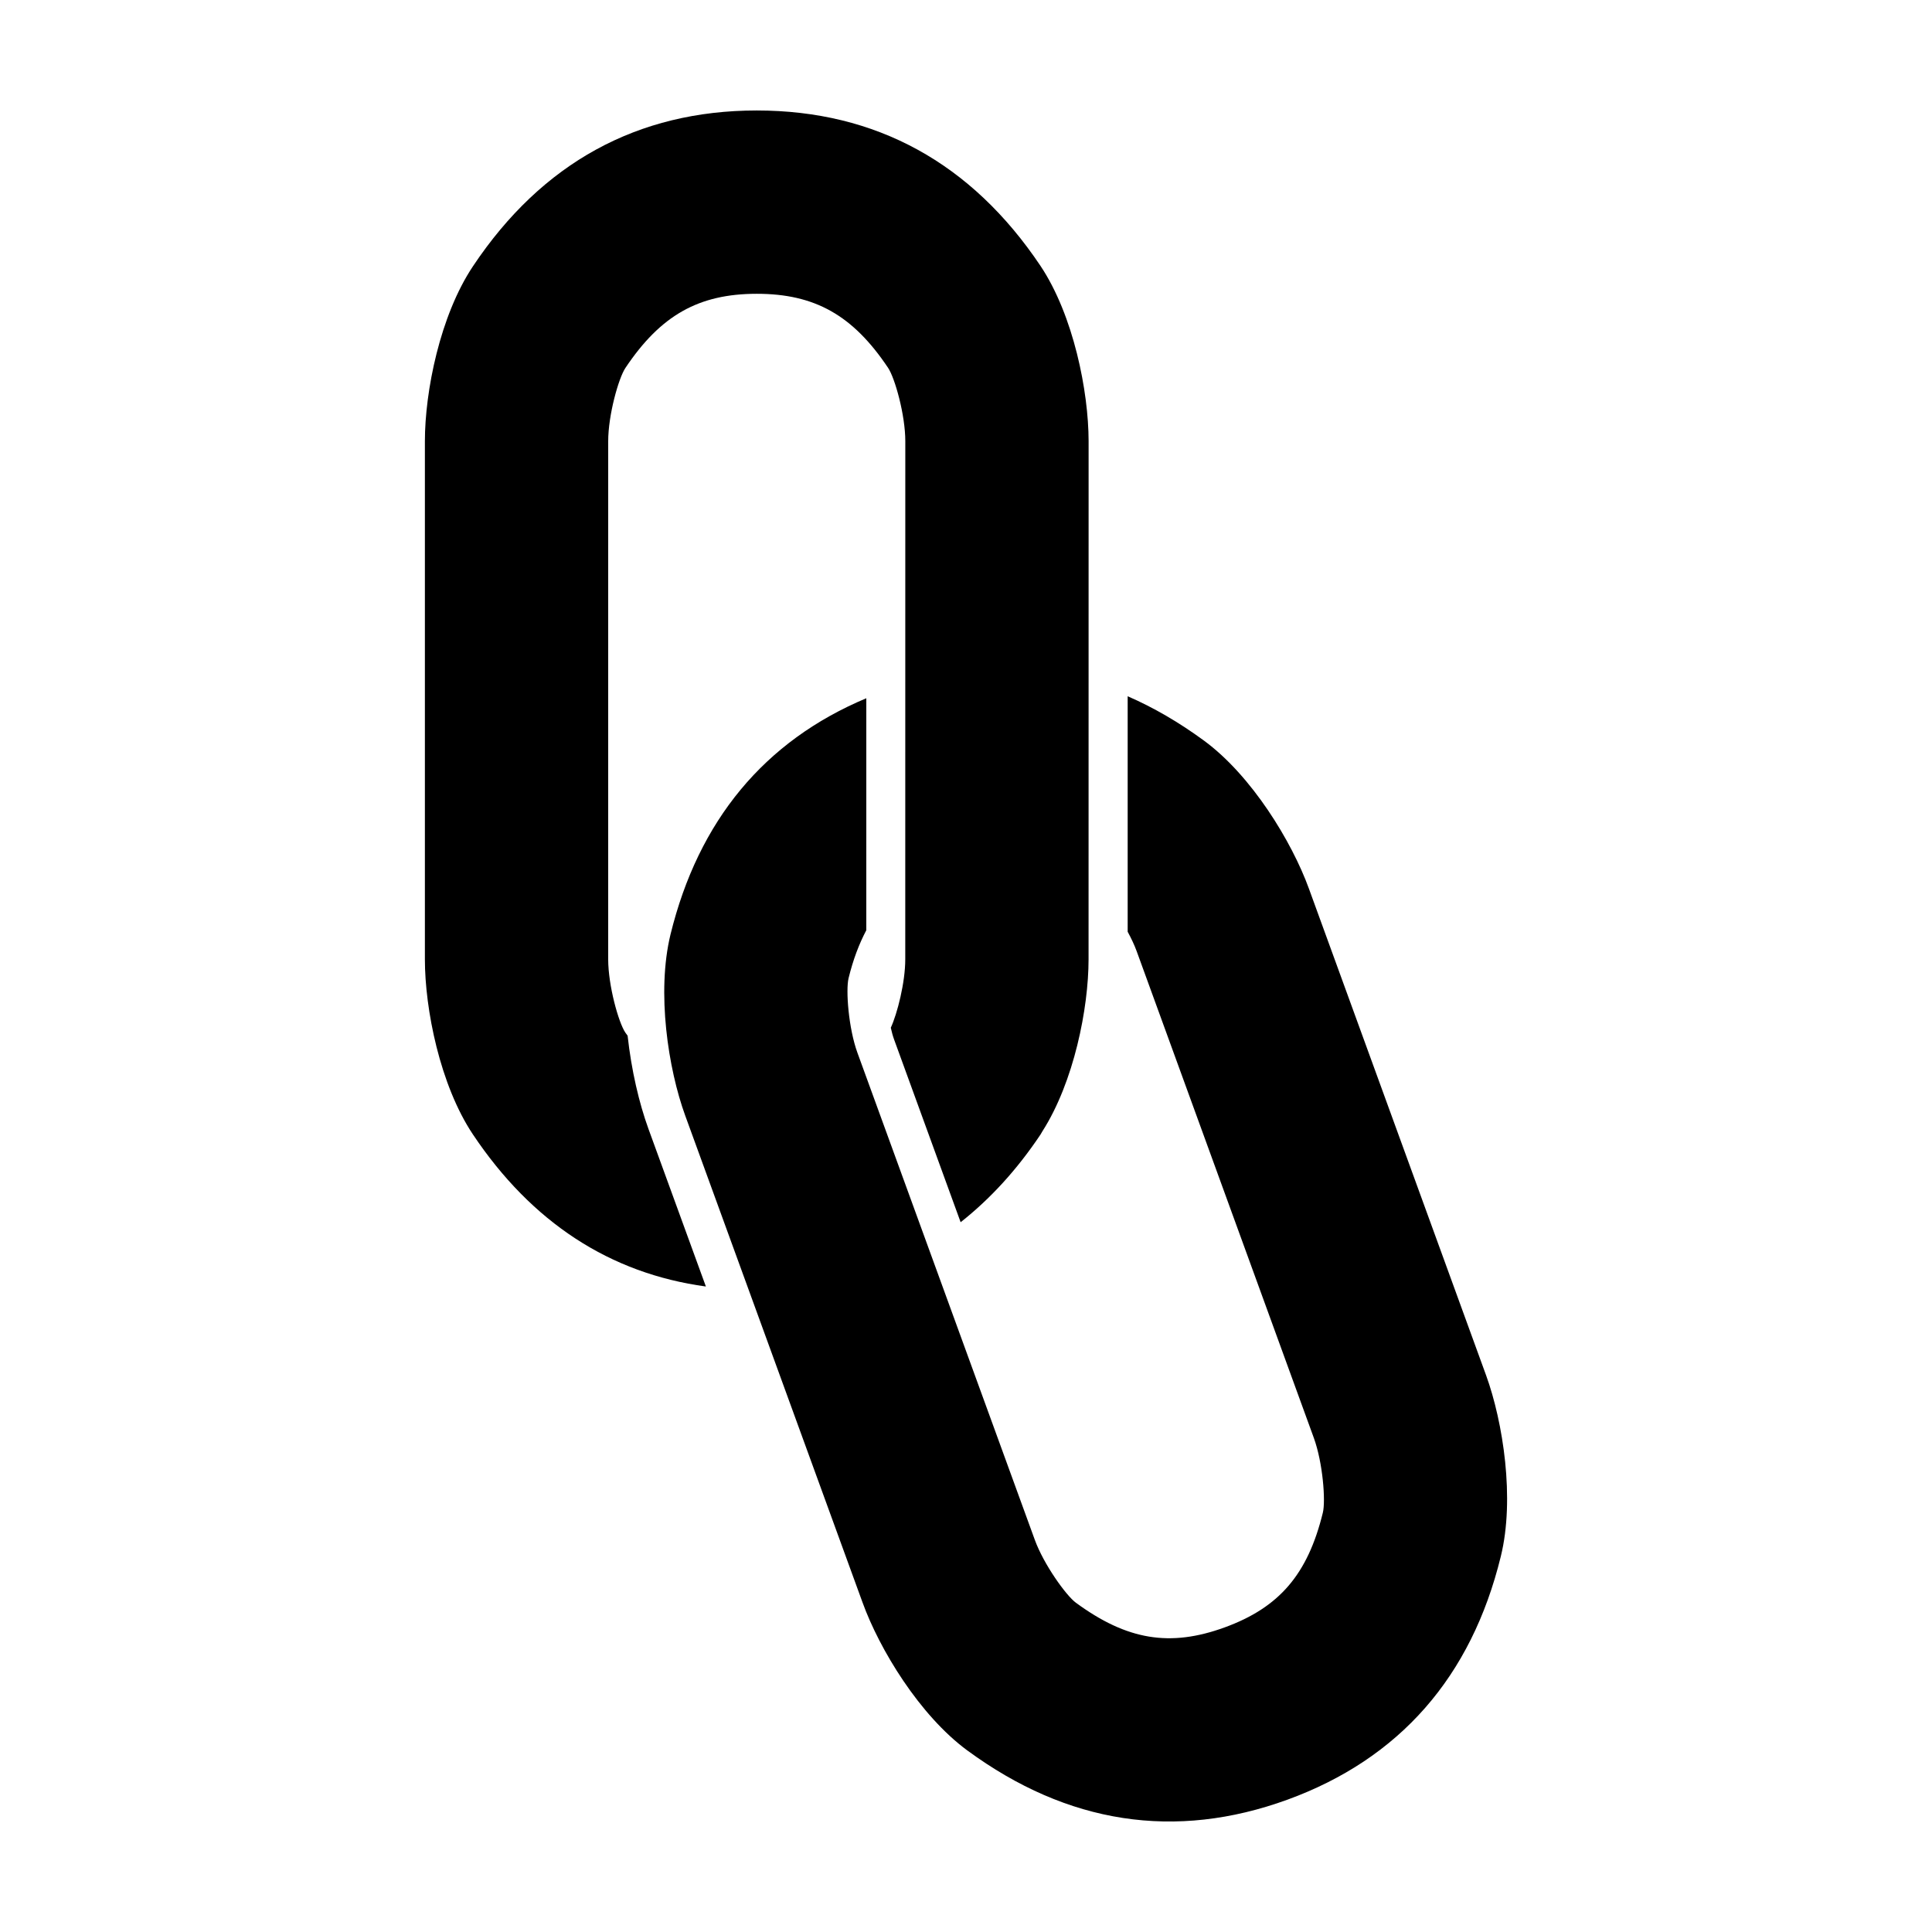 <?xml version="1.0" encoding="UTF-8"?>
<!-- Uploaded to: ICON Repo, www.iconrepo.com, Generator: ICON Repo Mixer Tools -->
<svg fill="#000000" width="800px" height="800px" version="1.1" viewBox="144 144 512 512" xmlns="http://www.w3.org/2000/svg">
 <g>
  <path d="m380.07 416.36c0.246 1.102 0.527 2.172 0.871 3.109l17.637 48.43c7.856-6.191 14.941-13.922 21.184-23.262 0.172-0.258 0.316-0.562 0.484-0.828 8.375-13.098 12.227-32.656 12.234-45.555l0.012-137.33c-0.012-13.168-3.981-33.285-12.734-46.438-18.309-27.316-43.617-41.199-75.203-41.207-31.617 0.012-56.926 13.891-75.203 41.266-8.762 13.098-12.75 33.223-12.75 46.379v137.31c0 13.164 3.984 33.301 12.723 46.395 15.617 23.352 36.344 36.848 61.742 40.309l-15.219-41.77c-2.488-6.848-4.523-15.551-5.523-24.691-0.203-0.293-0.406-0.535-0.609-0.84-1.797-2.672-4.535-12.449-4.539-19.402l0.004-137.31c-0.004-6.938 2.75-16.703 4.555-19.406 9.332-13.961 19.418-19.648 34.809-19.66 15.402 0 25.496 5.703 34.812 19.633 1.805 2.699 4.559 12.469 4.559 19.426l-0.012 137.33c0 6.113-2.109 14.367-3.832 18.113z"/>
  <path d="m400.4 607.92c26.527 19.469 55.051 23.824 84.77 13.02 29.703-10.828 48.75-32.516 56.562-64.484 3.758-15.289 0.598-35.574-3.894-47.969l-46.965-129c-4.488-12.363-15.133-29.922-27.836-39.238-6.613-4.848-13.348-8.762-20.191-11.734v62.406c0.945 1.75 1.785 3.508 2.383 5.16l46.965 129.02c2.371 6.551 3.152 16.672 2.371 19.793-3.996 16.312-11.523 25.102-26.012 30.383s-25.906 3.387-39.438-6.543c-2.578-1.895-8.52-10.152-10.883-16.672l-46.996-129.05c-2.379-6.523-3.129-16.668-2.348-19.805 1.195-4.887 2.766-9.035 4.691-12.68l0.004-61.484c-26.992 11.324-44.473 32.363-51.891 62.594-3.738 15.355-0.605 35.625 3.894 47.996l46.992 129.02c4.481 12.398 15.105 29.934 27.82 39.27z"/>
 </g>
</svg>